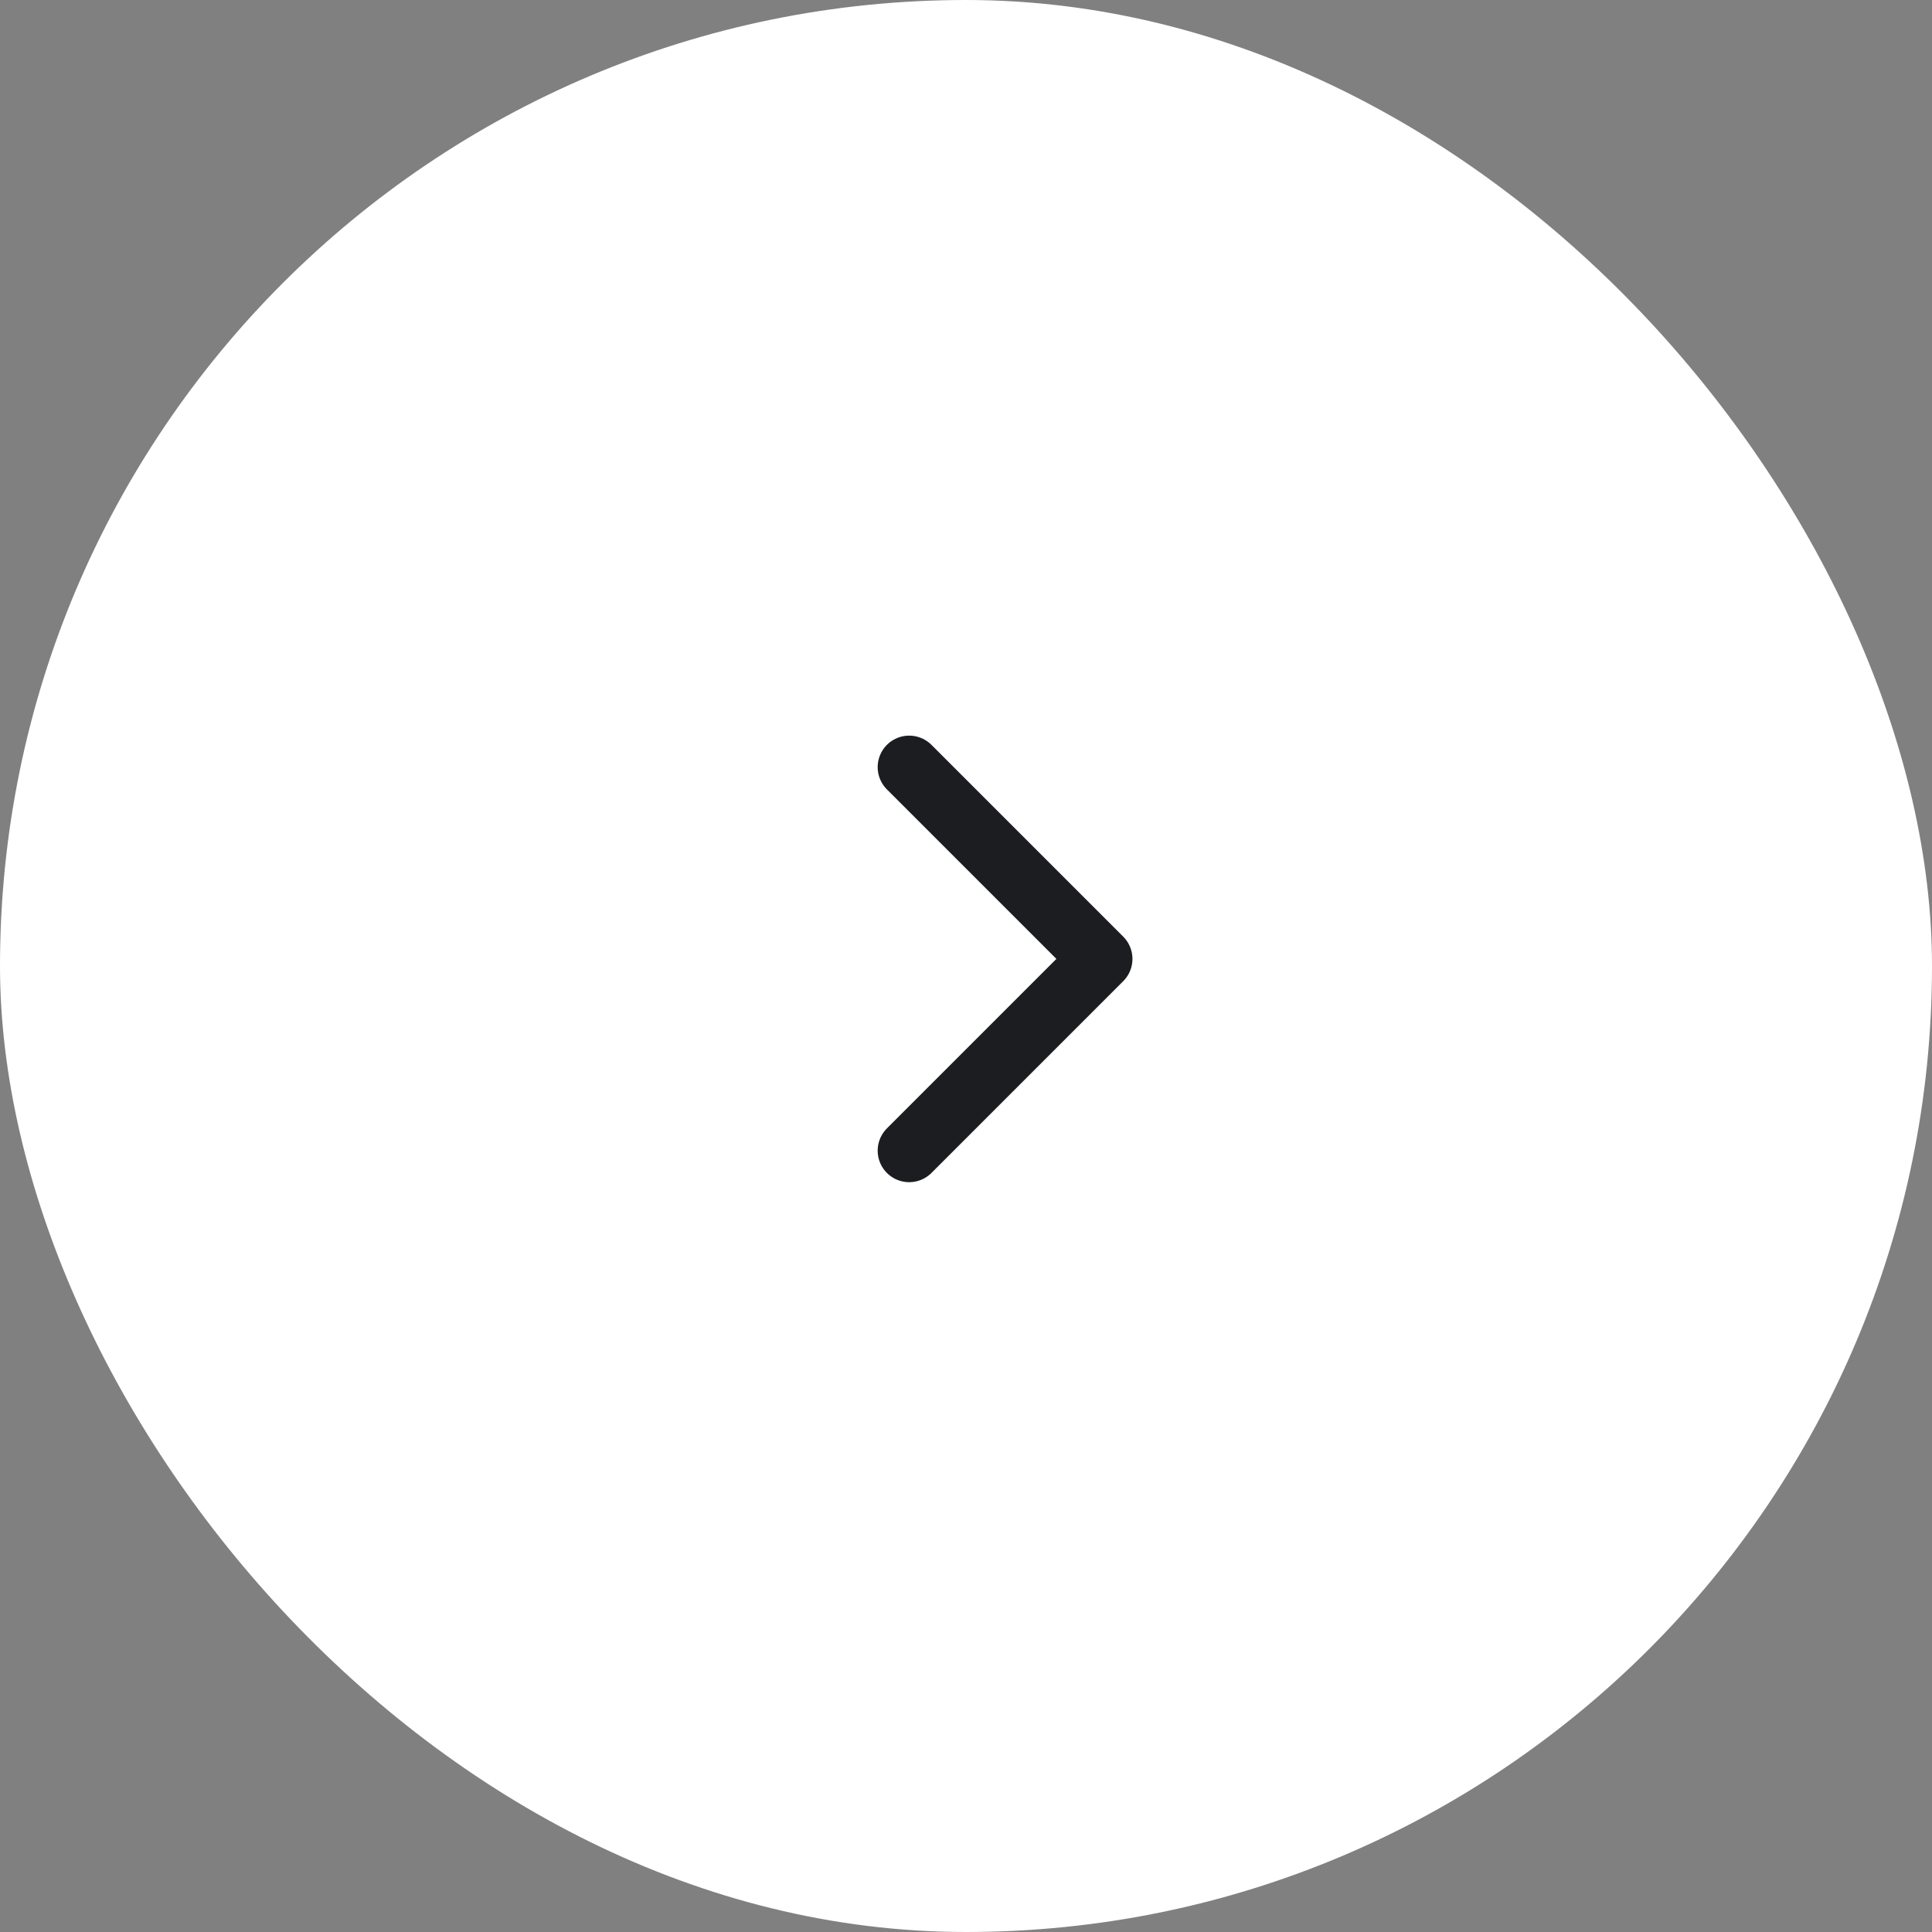 <?xml version="1.0" encoding="UTF-8"?> <svg xmlns="http://www.w3.org/2000/svg" width="46" height="46" viewBox="0 0 46 46" fill="none"><rect x="0" y="0" width="46" height="46" fill="#808080" stroke="none"/><rect width="46" height="46" rx="23" fill="white"></rect><path d="M21.647 18.265L26.213 22.831L21.647 27.397" stroke="#1C1D20" stroke-width="1.5" stroke-linecap="round" stroke-linejoin="round"></path></svg> 